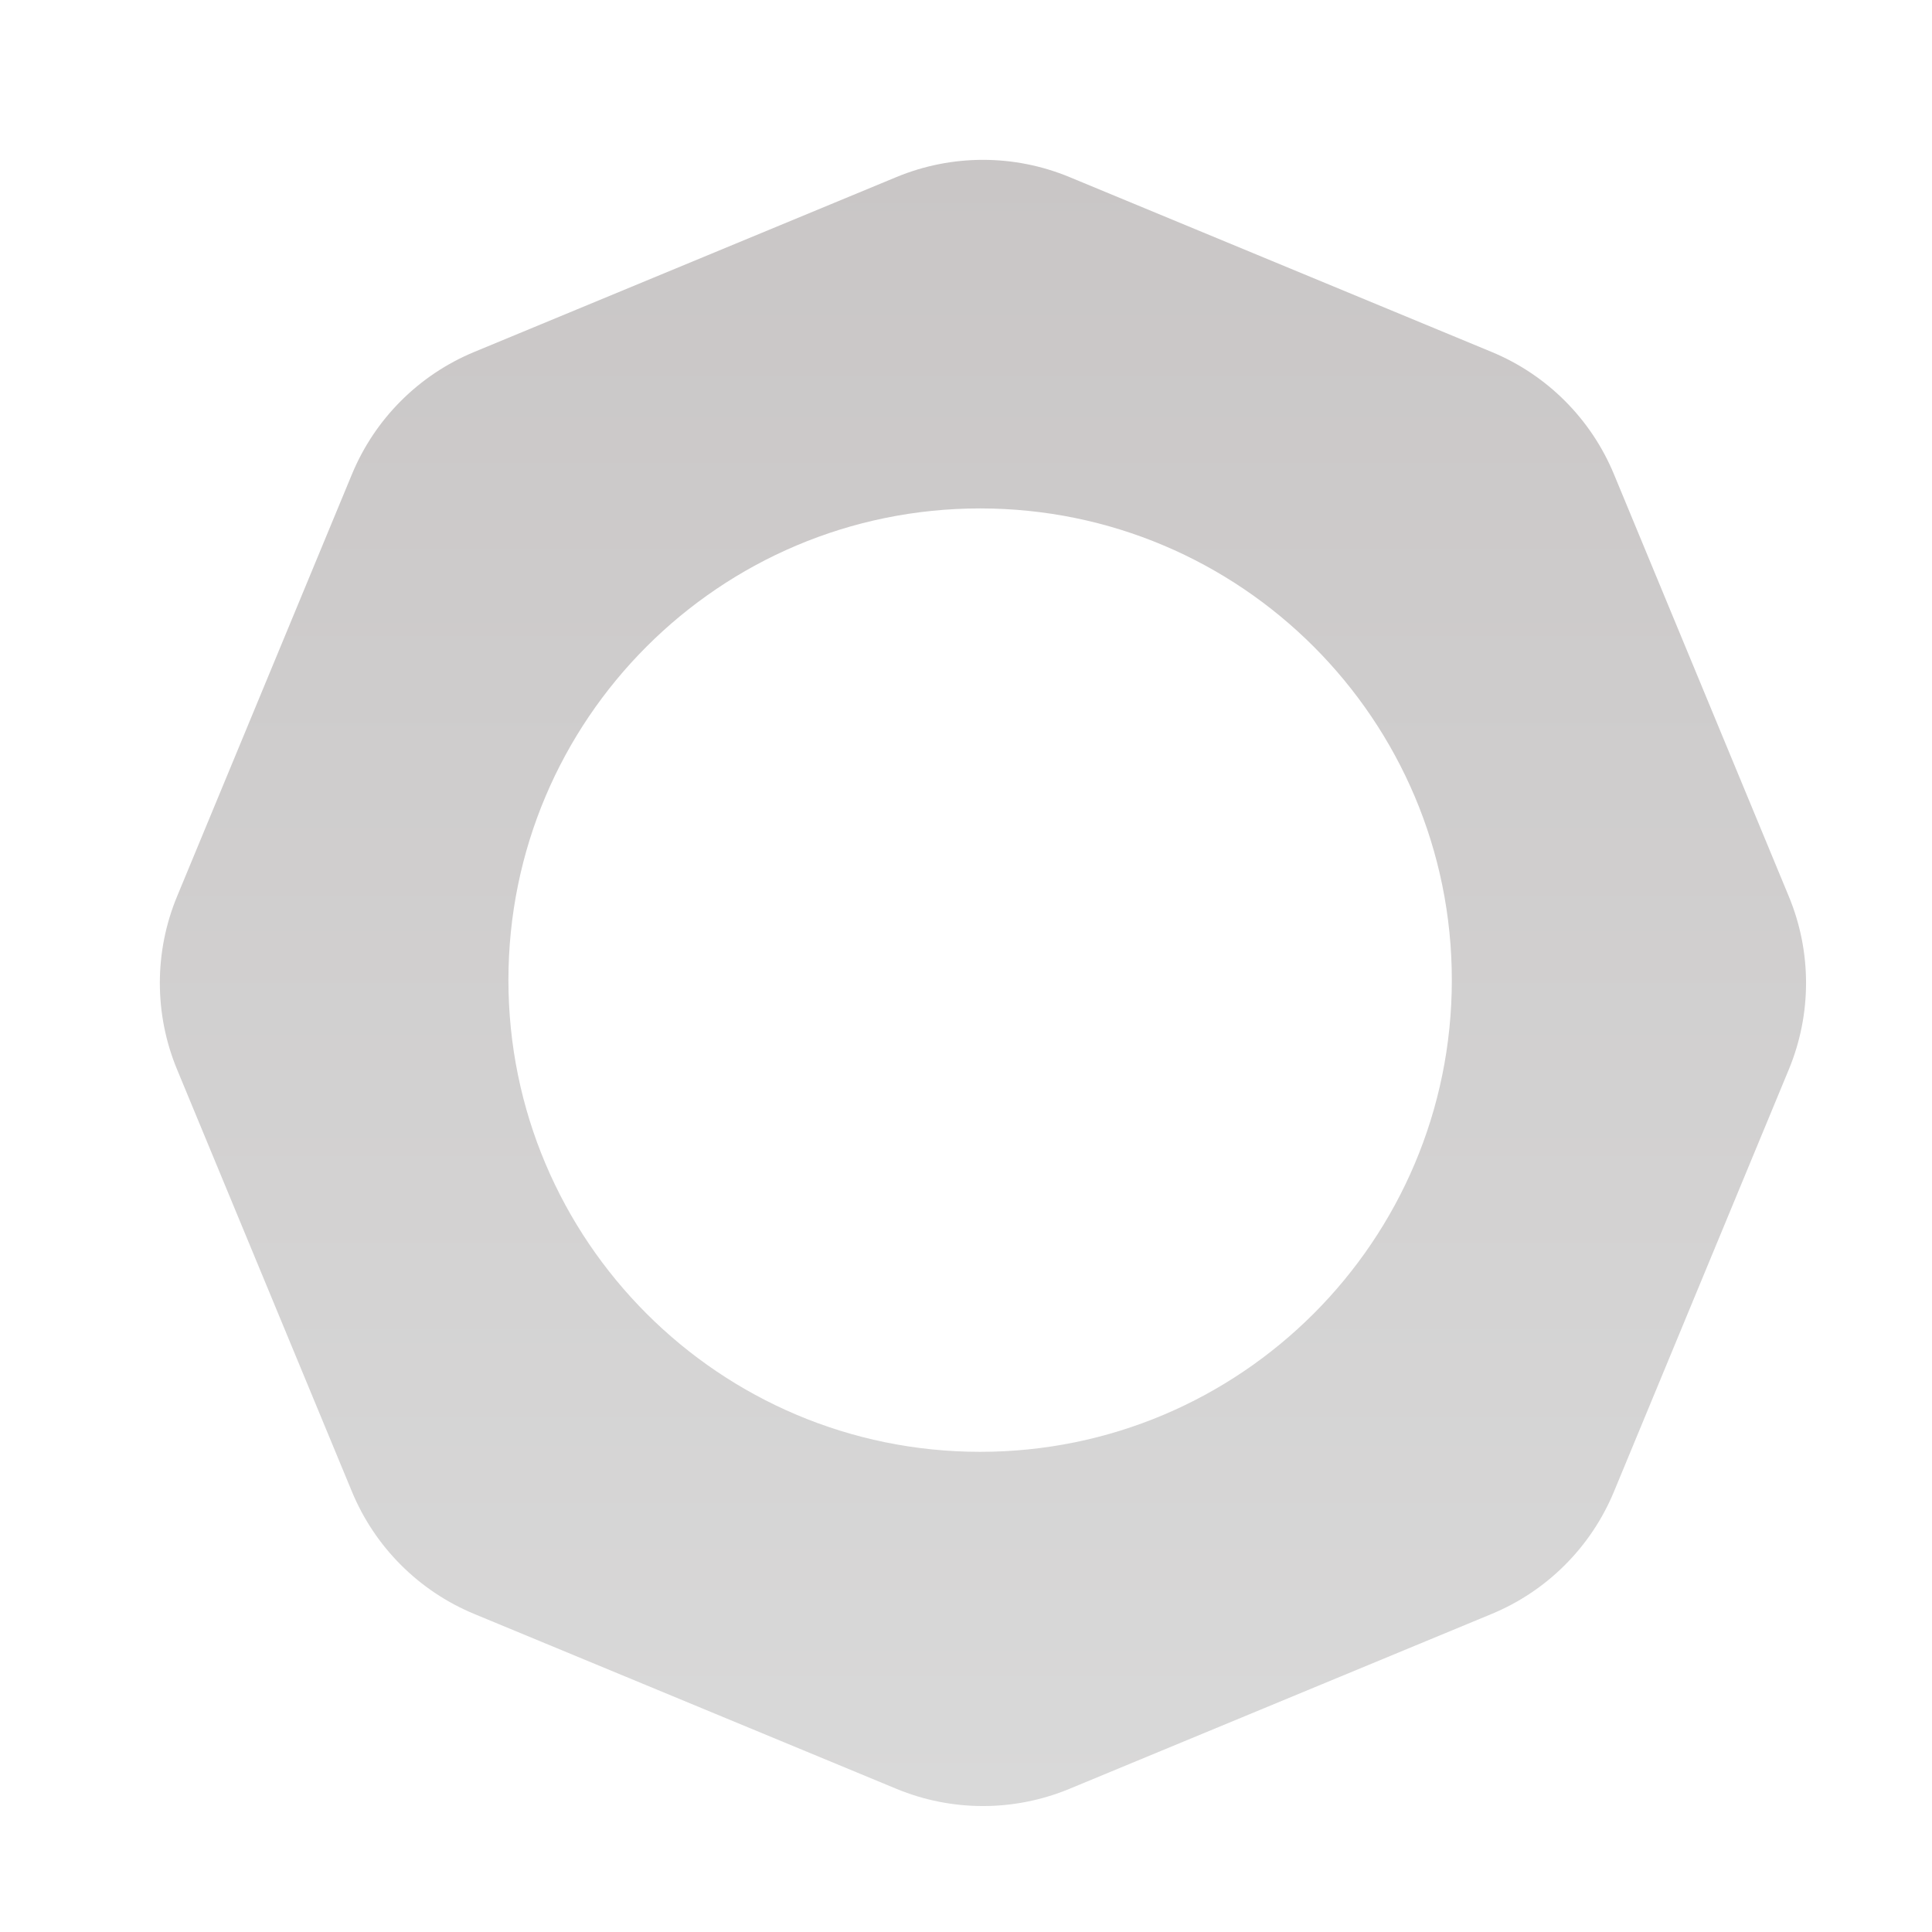 <svg width="342" height="342" viewBox="0 0 342 342" fill="none" xmlns="http://www.w3.org/2000/svg">
<path fill-rule="evenodd" clip-rule="evenodd" d="M285.699 83.948C281.64 74.147 273.853 66.36 264.052 62.301L189.307 31.34C179.506 27.281 168.494 27.281 158.693 31.34L83.948 62.301C74.147 66.36 66.36 74.147 62.301 83.948L31.34 158.693C27.281 168.494 27.281 179.506 31.34 189.307L62.301 264.052C66.36 273.853 74.147 281.64 83.948 285.699L158.693 316.659C168.494 320.719 179.506 320.719 189.307 316.659L264.052 285.699C273.853 281.64 281.64 273.853 285.699 264.052L316.659 189.307C320.719 179.506 320.719 168.494 316.659 158.693L285.699 83.948ZM173.5 257C219.616 257 257 219.616 257 173.5C257 127.384 219.616 90 173.5 90C127.384 90 90 127.384 90 173.5C90 219.616 127.384 257 173.5 257Z" fill="url(#paint0_linear_1_2)"/>
<defs>
<linearGradient id="paint0_linear_1_2" x1="174" y1="28.296" x2="174" y2="319.704" gradientUnits="userSpaceOnUse">
<stop stop-color="#C9C6C6"/>
<stop offset="1" stop-color="#D9D9D9"/>
</linearGradient>
</defs>
</svg>
